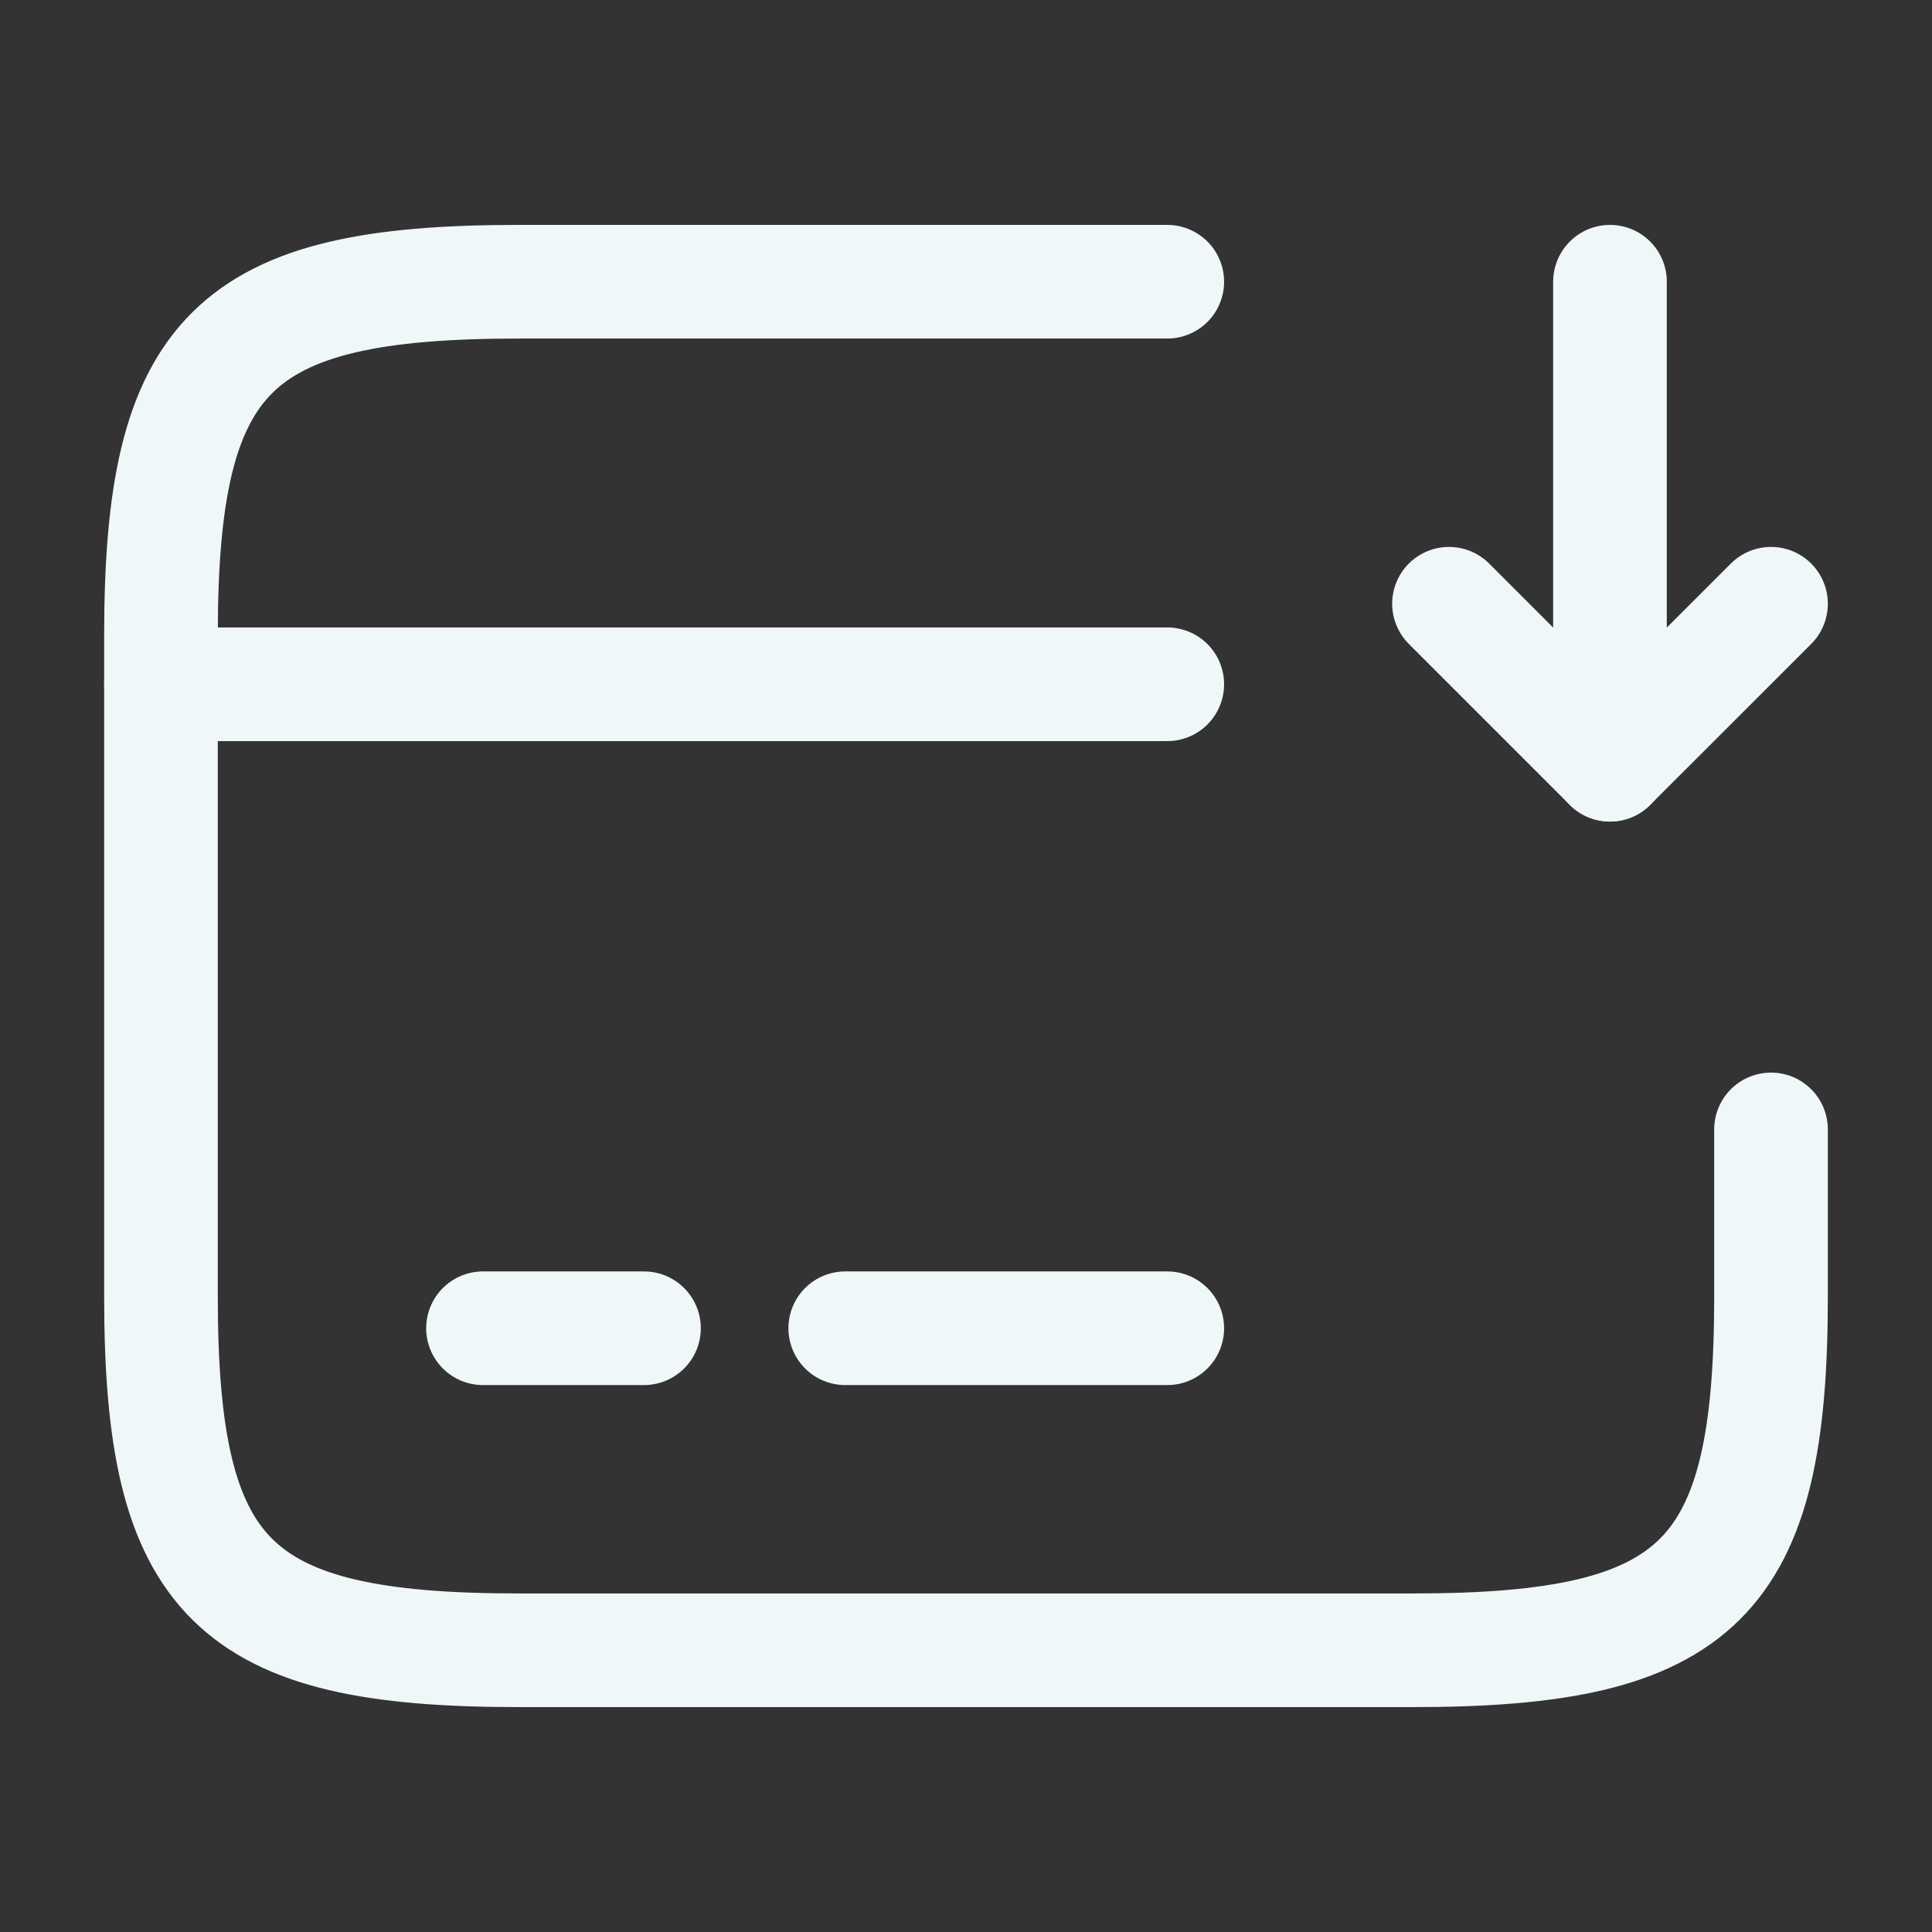 <svg width="34" height="34" viewBox="0 0 34 34" fill="none" xmlns="http://www.w3.org/2000/svg">
<rect x="0" y="0" width="34" height="34" fill="#333333" stroke="none"/>
<path d="M2.833 12.042H20.542" stroke="#F0F7F8" stroke-width="2" stroke-miterlimit="10" stroke-linecap="round" stroke-linejoin="round"/>
<path d="M8.5 23.375H11.333" stroke="#F0F7F8" stroke-width="2" stroke-miterlimit="10" stroke-linecap="round" stroke-linejoin="round"/>
<path d="M14.875 23.375H20.542" stroke="#F0F7F8" stroke-width="2" stroke-miterlimit="10" stroke-linecap="round" stroke-linejoin="round"/>
<path d="M31.167 19.876V22.823C31.167 27.795 29.906 29.042 24.877 29.042H9.123C4.094 29.042 2.833 27.795 2.833 22.823V11.178C2.833 6.205 4.094 4.958 9.123 4.958H20.542" stroke="#F0F7F8" stroke-width="2" stroke-linecap="round" stroke-linejoin="round"/>
<path d="M28.333 4.958V13.458L31.167 10.625" stroke="#F0F7F8" stroke-width="2" stroke-linecap="round" stroke-linejoin="round"/>
<path d="M28.333 13.458L25.5 10.625" stroke="#F0F7F8" stroke-width="2" stroke-linecap="round" stroke-linejoin="round"/>
</svg>
